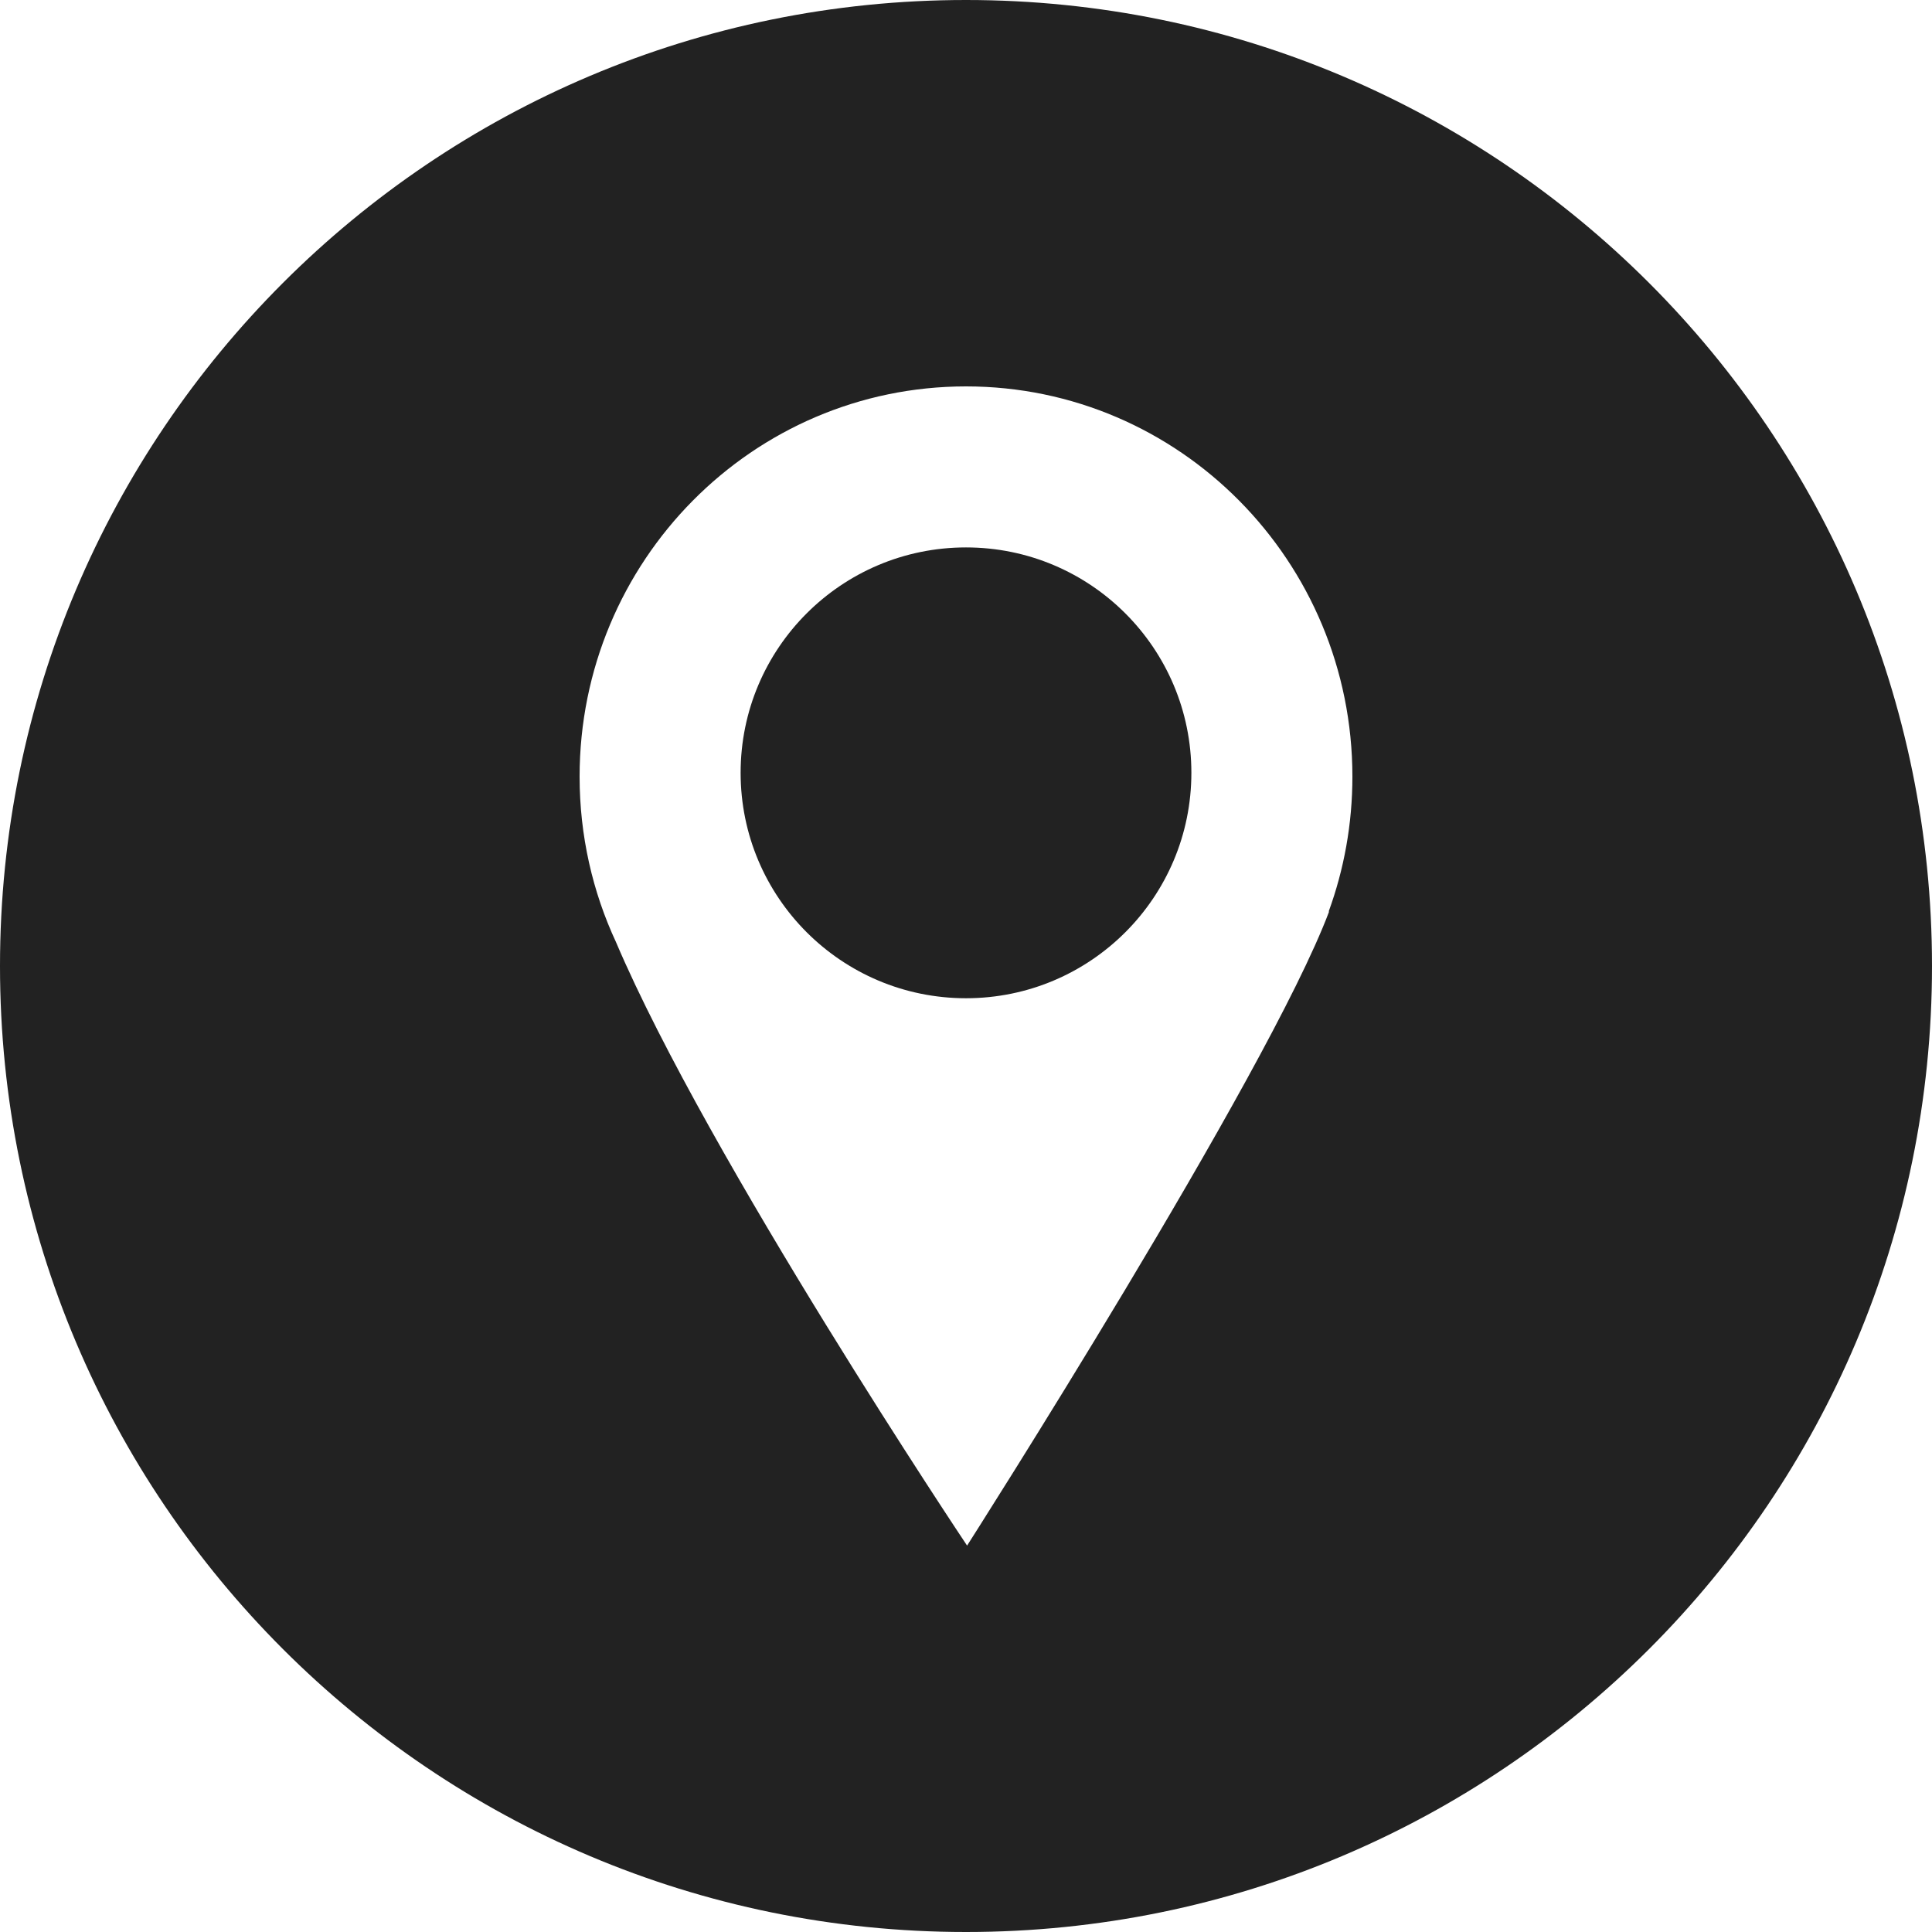 <?xml version="1.0" encoding="UTF-8"?> <svg xmlns="http://www.w3.org/2000/svg" width="32" height="32" viewBox="0 0 32 32" fill="none"> <path fill-rule="evenodd" clip-rule="evenodd" d="M32 16C32 24.837 24.837 32 16 32C7.163 32 0 24.837 0 16C0 7.163 7.163 0 16 0C24.837 0 32 7.163 32 16ZM16.018 25.6C16.018 25.6 11.723 19.176 10.203 15.605C9.816 14.773 9.6 13.843 9.6 12.863C9.6 9.294 12.465 6.4 16 6.4C19.535 6.4 22.4 9.294 22.4 12.863C22.4 13.649 22.261 14.401 22.007 15.098H22.014C20.995 17.807 16.018 25.6 16.018 25.6Z" fill="#222222"></path> <path fill-rule="evenodd" clip-rule="evenodd" d="M16 16.534C18.062 16.534 19.733 14.862 19.733 12.8C19.733 10.738 18.062 9.067 16 9.067C13.938 9.067 12.267 10.738 12.267 12.8C12.267 14.862 13.938 16.534 16 16.534Z" fill="#222222"></path> </svg> 